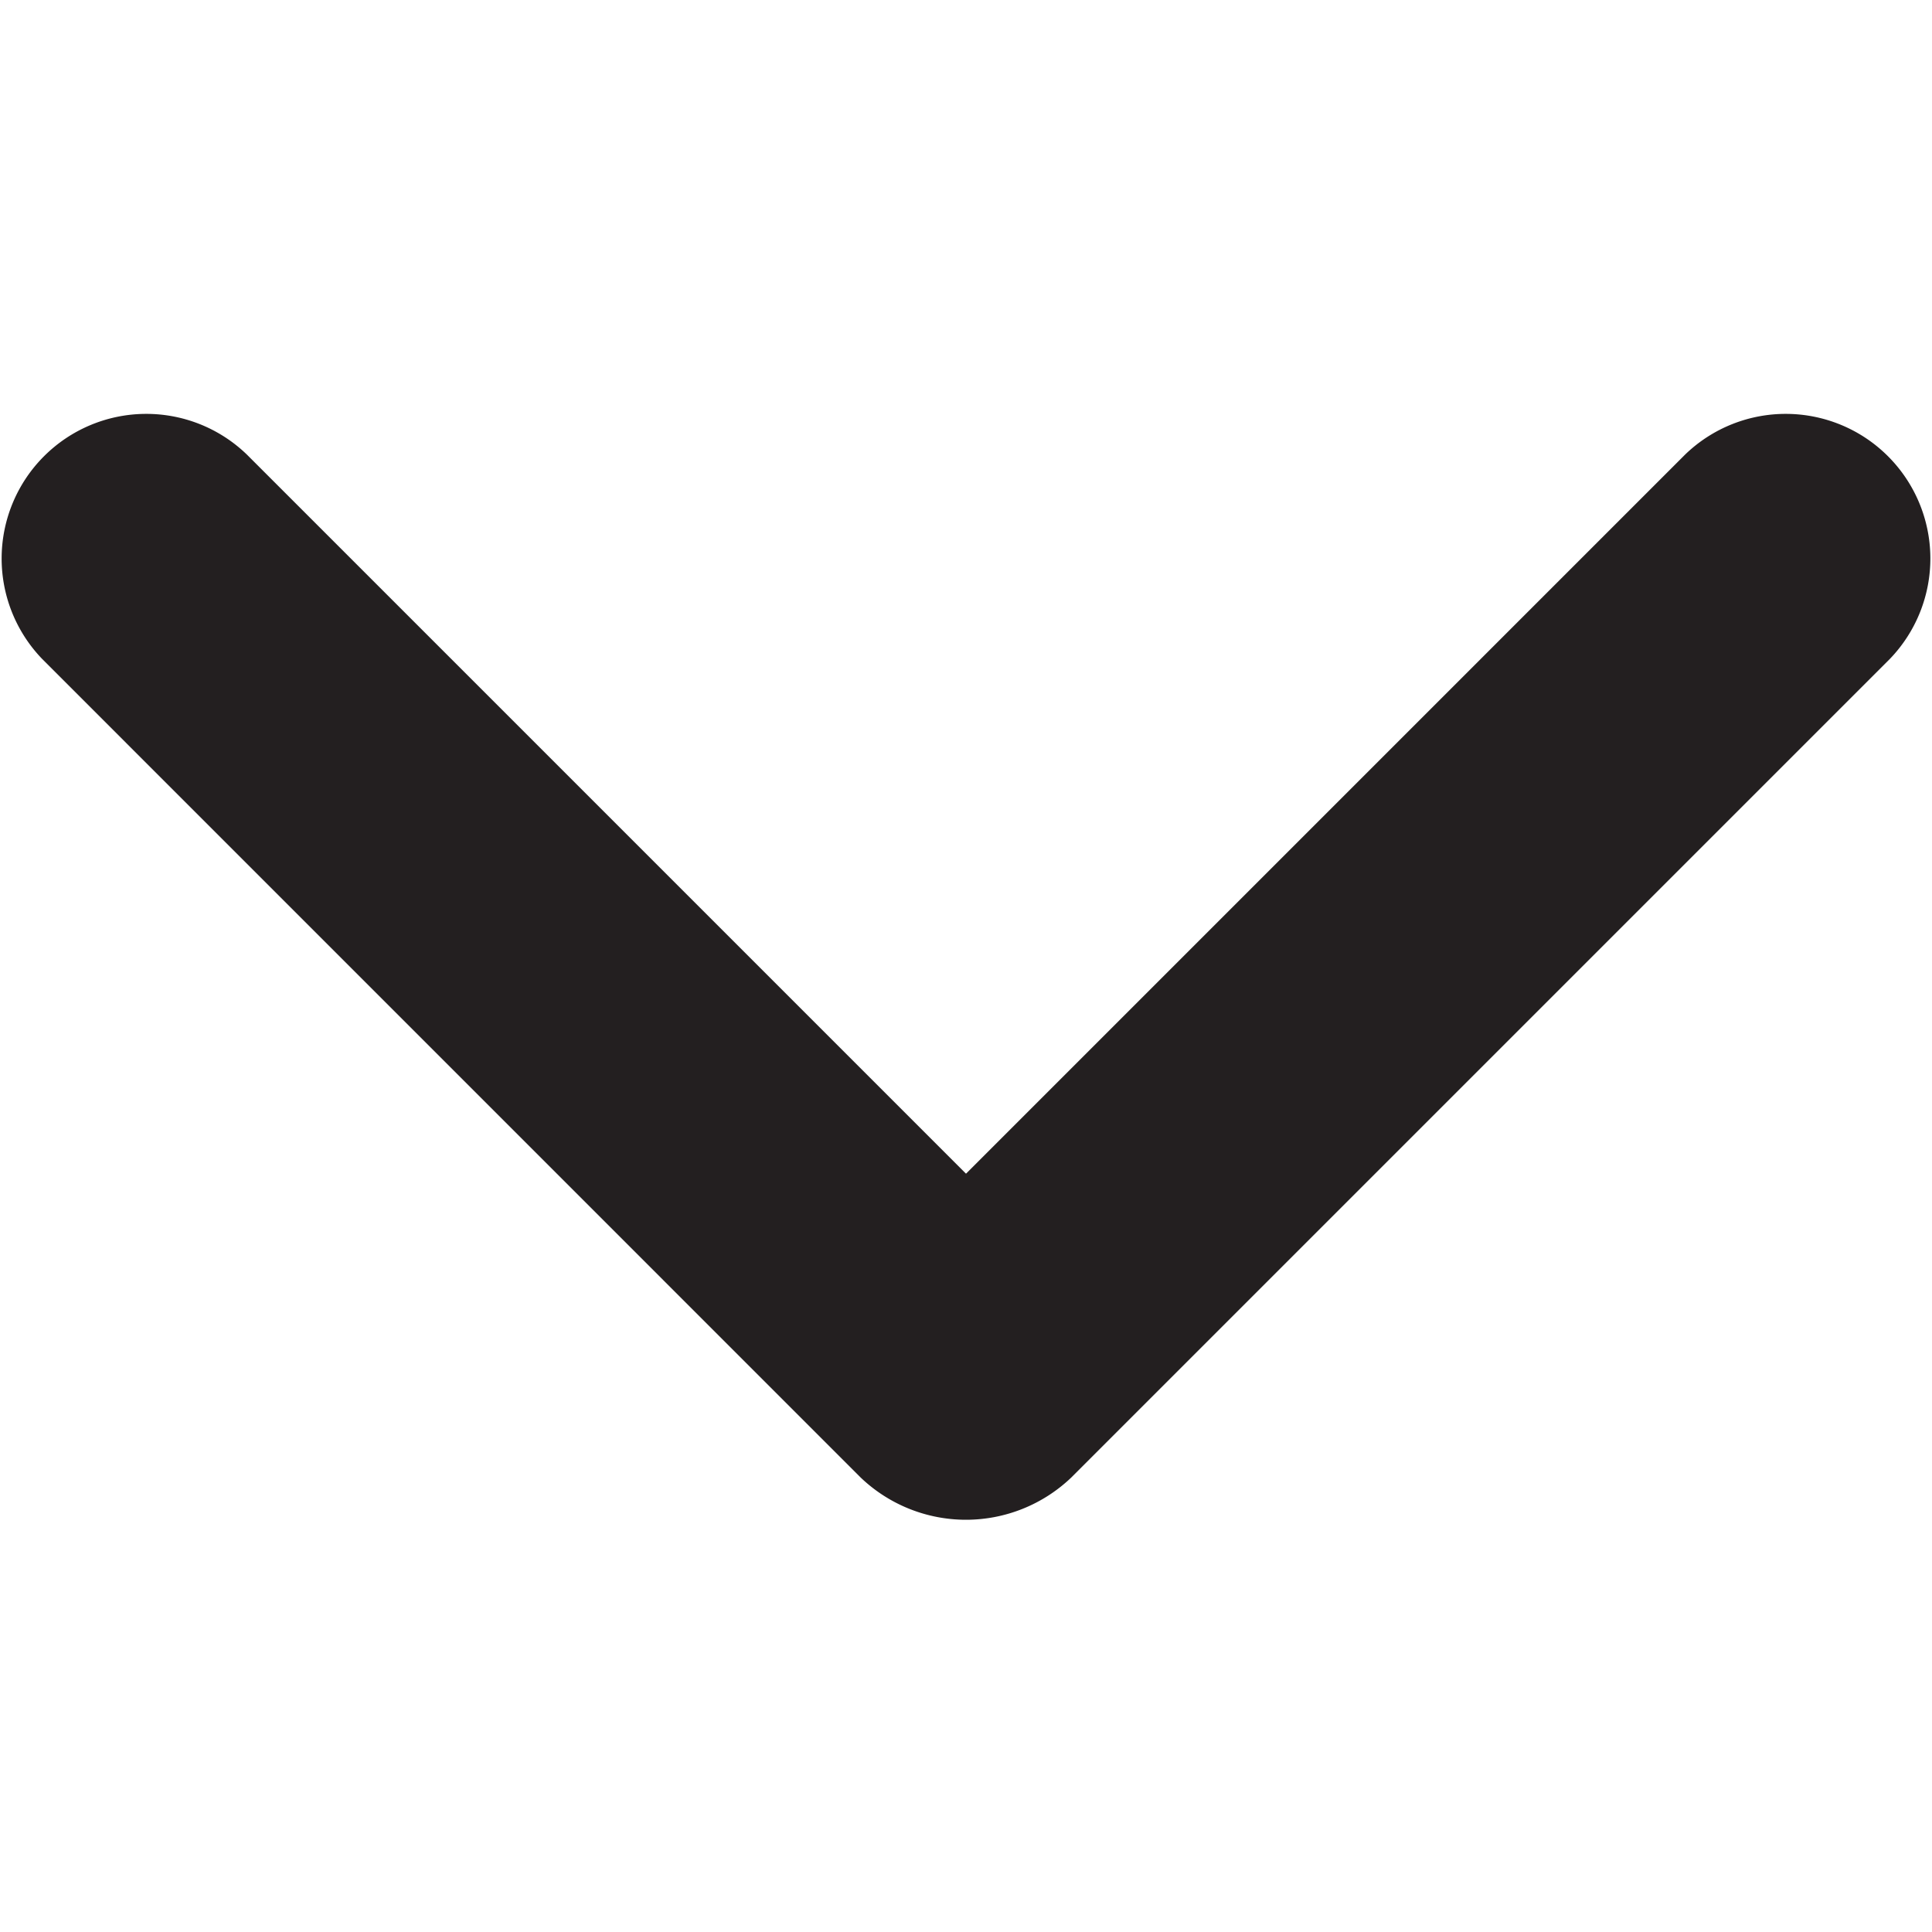 <svg role="img" aria-label="scroll icon" id="Layer_1" data-name="Layer 1" xmlns="http://www.w3.org/2000/svg" viewBox="0 0 24 24"><defs><style>.cls-1{fill:#231f20;}</style></defs><title>icon_scroll_caret</title><path class="cls-1" d="M12,14.58l8.933-8.933a1.797,1.797,0,0,1,2.541,2.541L13.309,18.353a1.893,1.893,0,0,1-2.619,0L.526,8.188a1.797,1.797,0,0,1,2.541-2.541Z"/></svg>